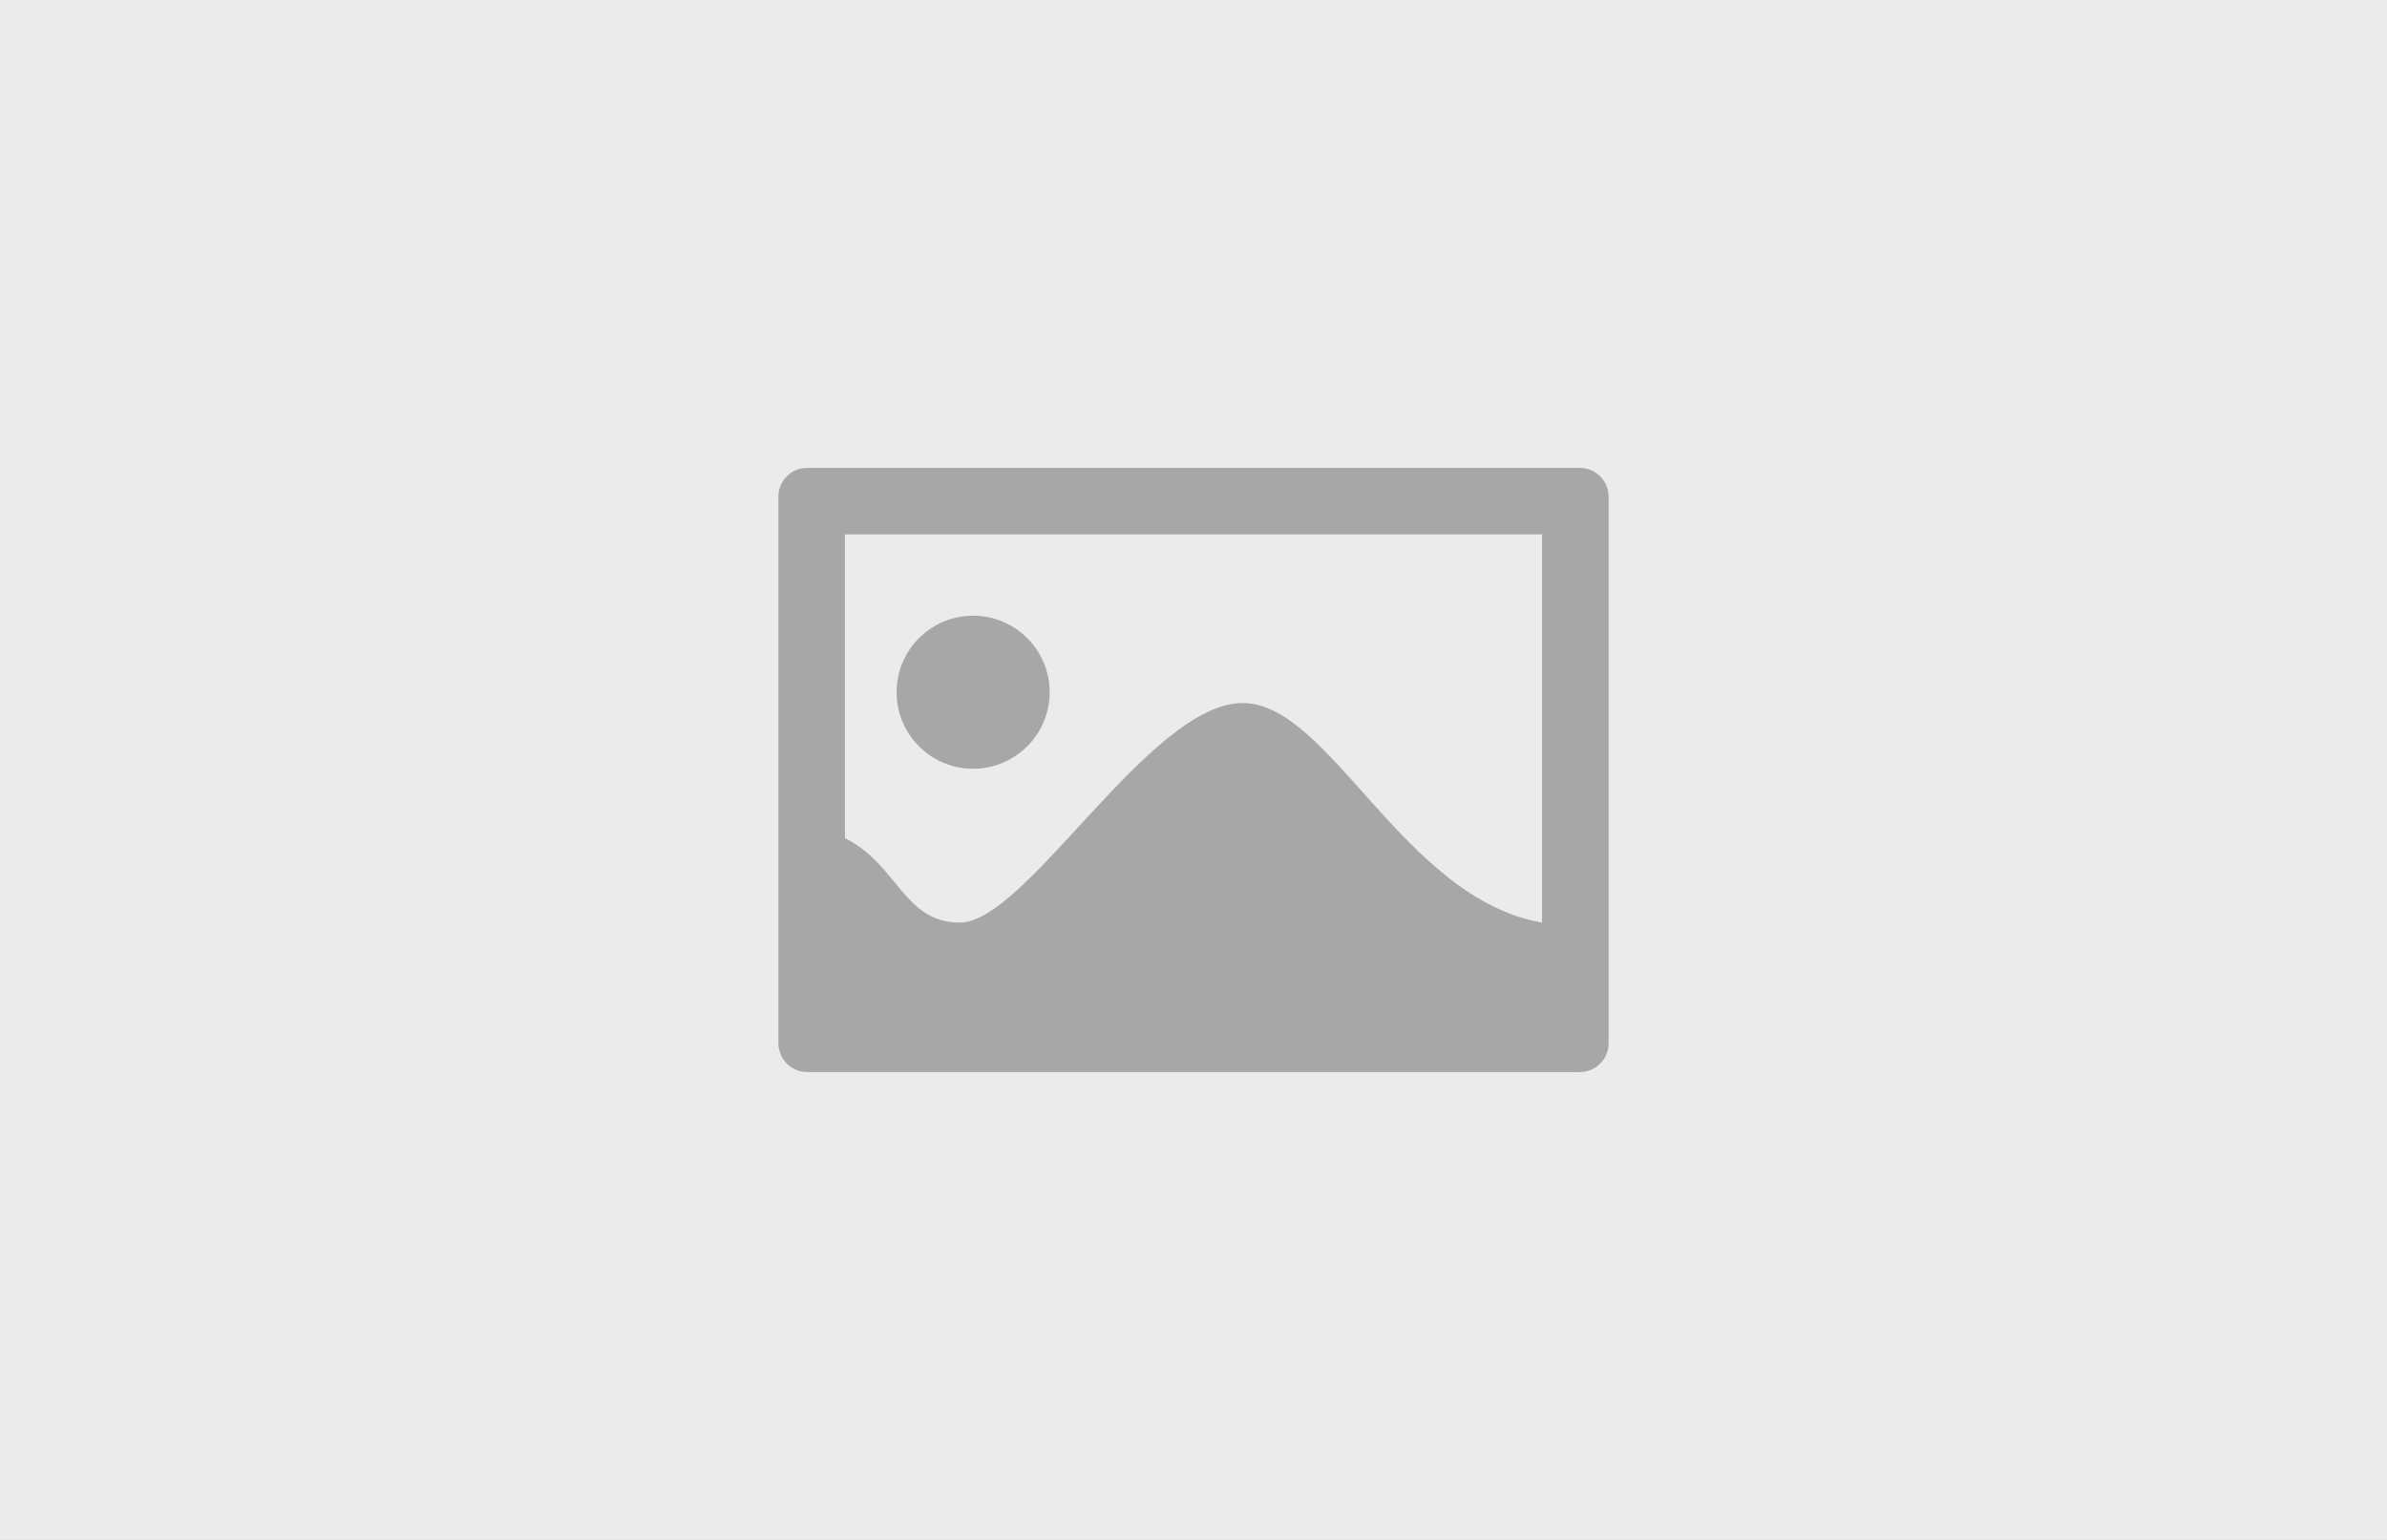 <?xml version="1.0" encoding="UTF-8" standalone="no"?><!DOCTYPE svg PUBLIC "-//W3C//DTD SVG 1.1//EN" "http://www.w3.org/Graphics/SVG/1.1/DTD/svg11.dtd"><svg width="100%" height="100%" viewBox="0 0 465 300" version="1.1" xmlns="http://www.w3.org/2000/svg" xmlns:xlink="http://www.w3.org/1999/xlink" xml:space="preserve" xmlns:serif="http://www.serif.com/" style="fill-rule:evenodd;clip-rule:evenodd;stroke-linejoin:round;stroke-miterlimit:2;"><rect x="0" y="0" width="465" height="300" fill="#808080" stroke="none"/><rect id="Artboard1" x="-25.569" y="-23" width="544.186" height="387.146" style="fill:none;"/><g><rect x="0" y="0" width="465" height="300" style="fill:#ebebeb;"/><path d="M157.237,91.15l150.526,0c3.076,0 5.603,2.511 5.603,5.604l0,106.492c0,3.093 -2.528,5.604 -5.603,5.604l-150.526,0c-3.077,0 -5.604,-2.511 -5.604,-5.604l0,-106.492c0,-3.093 2.527,-5.604 5.605,-5.604Zm32.325,28.802c8.232,0 14.917,6.668 14.917,14.899c0,8.231 -6.685,14.916 -14.917,14.916c-8.231,0 -14.899,-6.685 -14.899,-14.916c0,-8.231 6.668,-14.899 14.899,-14.899Zm-24.96,-15.848l135.793,0l-0,75.629c-27.072,-4.723 -41.307,-42.77 -58.302,-42.77c-18.109,0 -42.138,42.77 -55.091,42.77c-11.009,0 -12.056,-11.325 -22.4,-16.446l0,-59.183Z" style="fill-opacity:0.29;"/></g></svg>